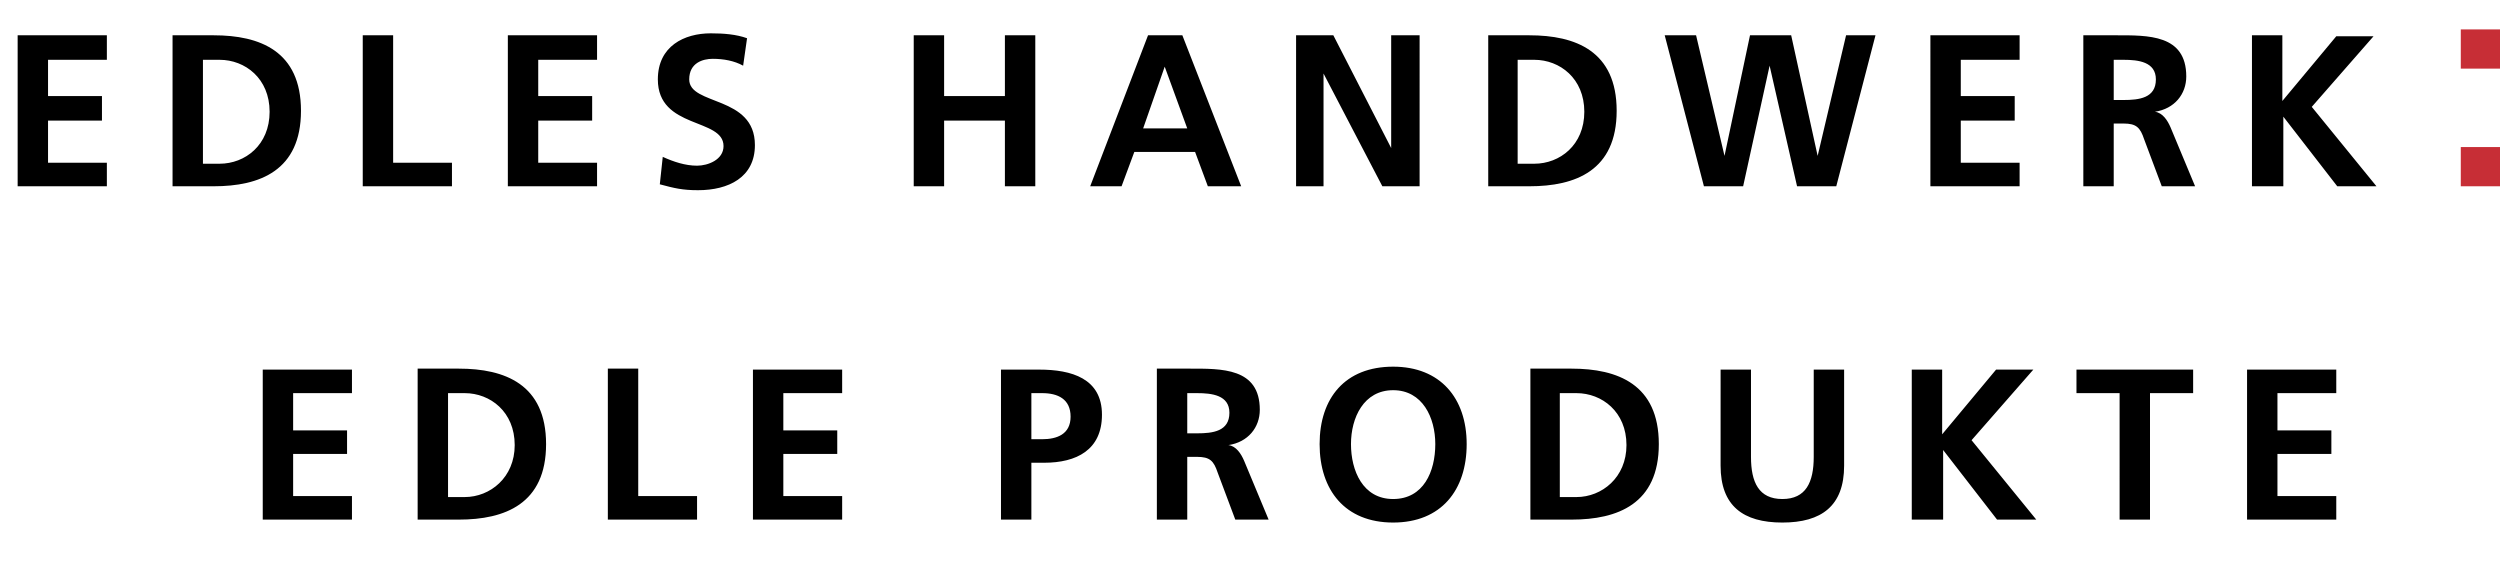 <?xml version="1.0" encoding="utf-8"?>
<!-- Generator: Adobe Illustrator 22.1.0, SVG Export Plug-In . SVG Version: 6.00 Build 0)  -->
<svg version="1.1" id="Layer_1" xmlns="http://www.w3.org/2000/svg" xmlns:xlink="http://www.w3.org/1999/xlink" x="0px" y="0px"
	 viewBox="0 0 255 60" style="enable-background:new 0 0 255 60;" xml:space="preserve">
<style type="text/css">
	.st0{fill:#C72E36;}
</style>
<path d="M1.8,19h9.1v-2.4h-6v-4.3h5.5V9.8H4.9V6.1h6V3.6H1.8V19z M17.6,19h4.2c4.7,0,8.9-1.6,8.9-7.7s-4.2-7.7-8.9-7.7h-4.2V19z
	 M20.7,6.1h1.7c2.6,0,5.1,1.9,5.1,5.3s-2.5,5.3-5.1,5.3h-1.7V6.1z M37.1,19h9v-2.4h-6V3.6h-3.1V19z M51.8,19h9.1v-2.4h-6v-4.3h5.5
	V9.8h-5.5V6.1h6V3.6h-9.1V19z M76.2,3.9c-1.1-0.4-2.4-0.5-3.7-0.5c-2.7,0-5.4,1.3-5.4,4.7c0,5.1,6.7,3.9,6.7,6.8c0,1.4-1.6,2-2.7,2
	c-1.2,0-2.4-0.4-3.5-0.9l-0.3,2.8c1.5,0.4,2.3,0.6,3.9,0.6c3.1,0,5.8-1.3,5.8-4.6c0-5.1-6.7-4-6.7-6.7c0-1.7,1.4-2.1,2.4-2.1
	c1.1,0,2.2,0.2,3.1,0.7L76.2,3.9z M93.2,19h3.1v-6.7h6.2V19h3.1V3.6h-3.1v6.2h-6.2V3.6h-3.1V19z M121.1,13.1h-4.5l2.2-6.3h0
	L121.1,13.1z M111.2,19h3.2l1.3-3.5h6.2l1.3,3.5h3.4l-6-15.4h-3.5L111.2,19z M132.1,19h2.9V7.5h0L141,19h3.8V3.6h-2.9v11.5h0
	l-5.9-11.5h-3.8V19z M151.8,19h4.2c4.7,0,8.9-1.6,8.9-7.7s-4.2-7.7-8.9-7.7h-4.2V19z M154.8,6.1h1.7c2.6,0,5.1,1.9,5.1,5.3
	s-2.5,5.3-5.1,5.3h-1.7V6.1z M173.8,19h4l2.7-12.3h0l2.8,12.3h4l4-15.4h-3l-2.9,12.3h0l-2.7-12.3h-4.2l-2.6,12.3h0l-2.9-12.3h-3.2
	L173.8,19z M196.9,19h9.1v-2.4h-6v-4.3h5.5V9.8H200V6.1h6V3.6h-9.1V19z M215.6,6.1h1c1.5,0,3.3,0.2,3.3,2c0,1.9-1.7,2.1-3.3,2.1h-1
	V6.1z M212.5,19h3.1v-6.4h1c1.3,0,1.7,0.4,2.1,1.6l1.8,4.8h3.4l-2.5-6c-0.3-0.7-0.8-1.5-1.6-1.6v0c2-0.3,3.2-1.8,3.2-3.6
	c0-4.3-3.9-4.2-7.2-4.2h-3.3V19z M229.8,19h3.1v-7.1h0l5.5,7.1h4l-6.6-8.1l6.3-7.2h-3.8l-5.5,6.6V3.6h-3.1V19z"/>
<path d="M26.8,53h9.1v-2.4h-6v-4.3h5.5v-2.4h-5.5v-3.8h6v-2.4h-9.1V53z M42.6,53h4.2c4.7,0,8.9-1.6,8.9-7.7s-4.2-7.7-8.9-7.7h-4.2
	V53z M45.7,40.1h1.7c2.6,0,5.1,1.9,5.1,5.3c0,3.3-2.5,5.3-5.1,5.3h-1.7V40.1z M62.1,53h9v-2.4h-6V37.6h-3.1V53z M76.8,53h9.1v-2.4
	h-6v-4.3h5.5v-2.4h-5.5v-3.8h6v-2.4h-9.1V53z M105.2,40.1h1.1c1.6,0,2.9,0.6,2.9,2.4c0,1.8-1.4,2.3-2.9,2.3h-1.1V40.1z M102.1,53
	h3.1v-5.8h1.3c3.3,0,5.9-1.3,5.9-4.9c0-3.7-3.1-4.6-6.4-4.6h-3.9V53z M121.1,40.1h1c1.5,0,3.3,0.2,3.3,2c0,1.9-1.7,2.1-3.3,2.1h-1
	V40.1z M118,53h3.1v-6.4h1c1.3,0,1.7,0.4,2.1,1.6L126,53h3.4l-2.5-6c-0.3-0.7-0.8-1.5-1.6-1.6v0c2-0.3,3.2-1.8,3.2-3.6
	c0-4.3-3.9-4.2-7.2-4.2H118V53z M134.6,45.3c0,4.7,2.6,8,7.5,8c4.9,0,7.5-3.3,7.5-8s-2.7-7.9-7.5-7.9
	C137.2,37.4,134.6,40.6,134.6,45.3z M137.8,45.3c0-2.7,1.3-5.5,4.3-5.5s4.3,2.8,4.3,5.5c0,2.8-1.2,5.6-4.3,5.6S137.8,48,137.8,45.3z
	 M156.1,53h4.2c4.7,0,8.9-1.6,8.9-7.7s-4.2-7.7-8.9-7.7h-4.2V53z M159.1,40.1h1.7c2.6,0,5.1,1.9,5.1,5.3c0,3.3-2.5,5.3-5.1,5.3h-1.7
	V40.1z M175.5,47.5c0,4.1,2.3,5.8,6.3,5.8s6.3-1.7,6.3-5.8v-9.8h-3.1v8.9c0,2.6-0.8,4.3-3.2,4.3s-3.2-1.7-3.2-4.3v-8.9h-3.1V47.5z
	 M195.1,53h3.1v-7.1h0l5.5,7.1h4l-6.6-8.1l6.3-7.2h-3.8l-5.5,6.6v-6.6h-3.1V53z M216.2,53h3.1V40.1h4.4v-2.4h-11.9v2.4h4.4V53z
	 M229.2,53h9.1v-2.4h-6v-4.3h5.5v-2.4h-5.5v-3.8h6v-2.4h-9.1V53z"/>
<rect x="251" y="3" class="st0" width="4" height="4"/>
<rect x="251" y="15" class="st0" width="4" height="4"/>
</svg>
